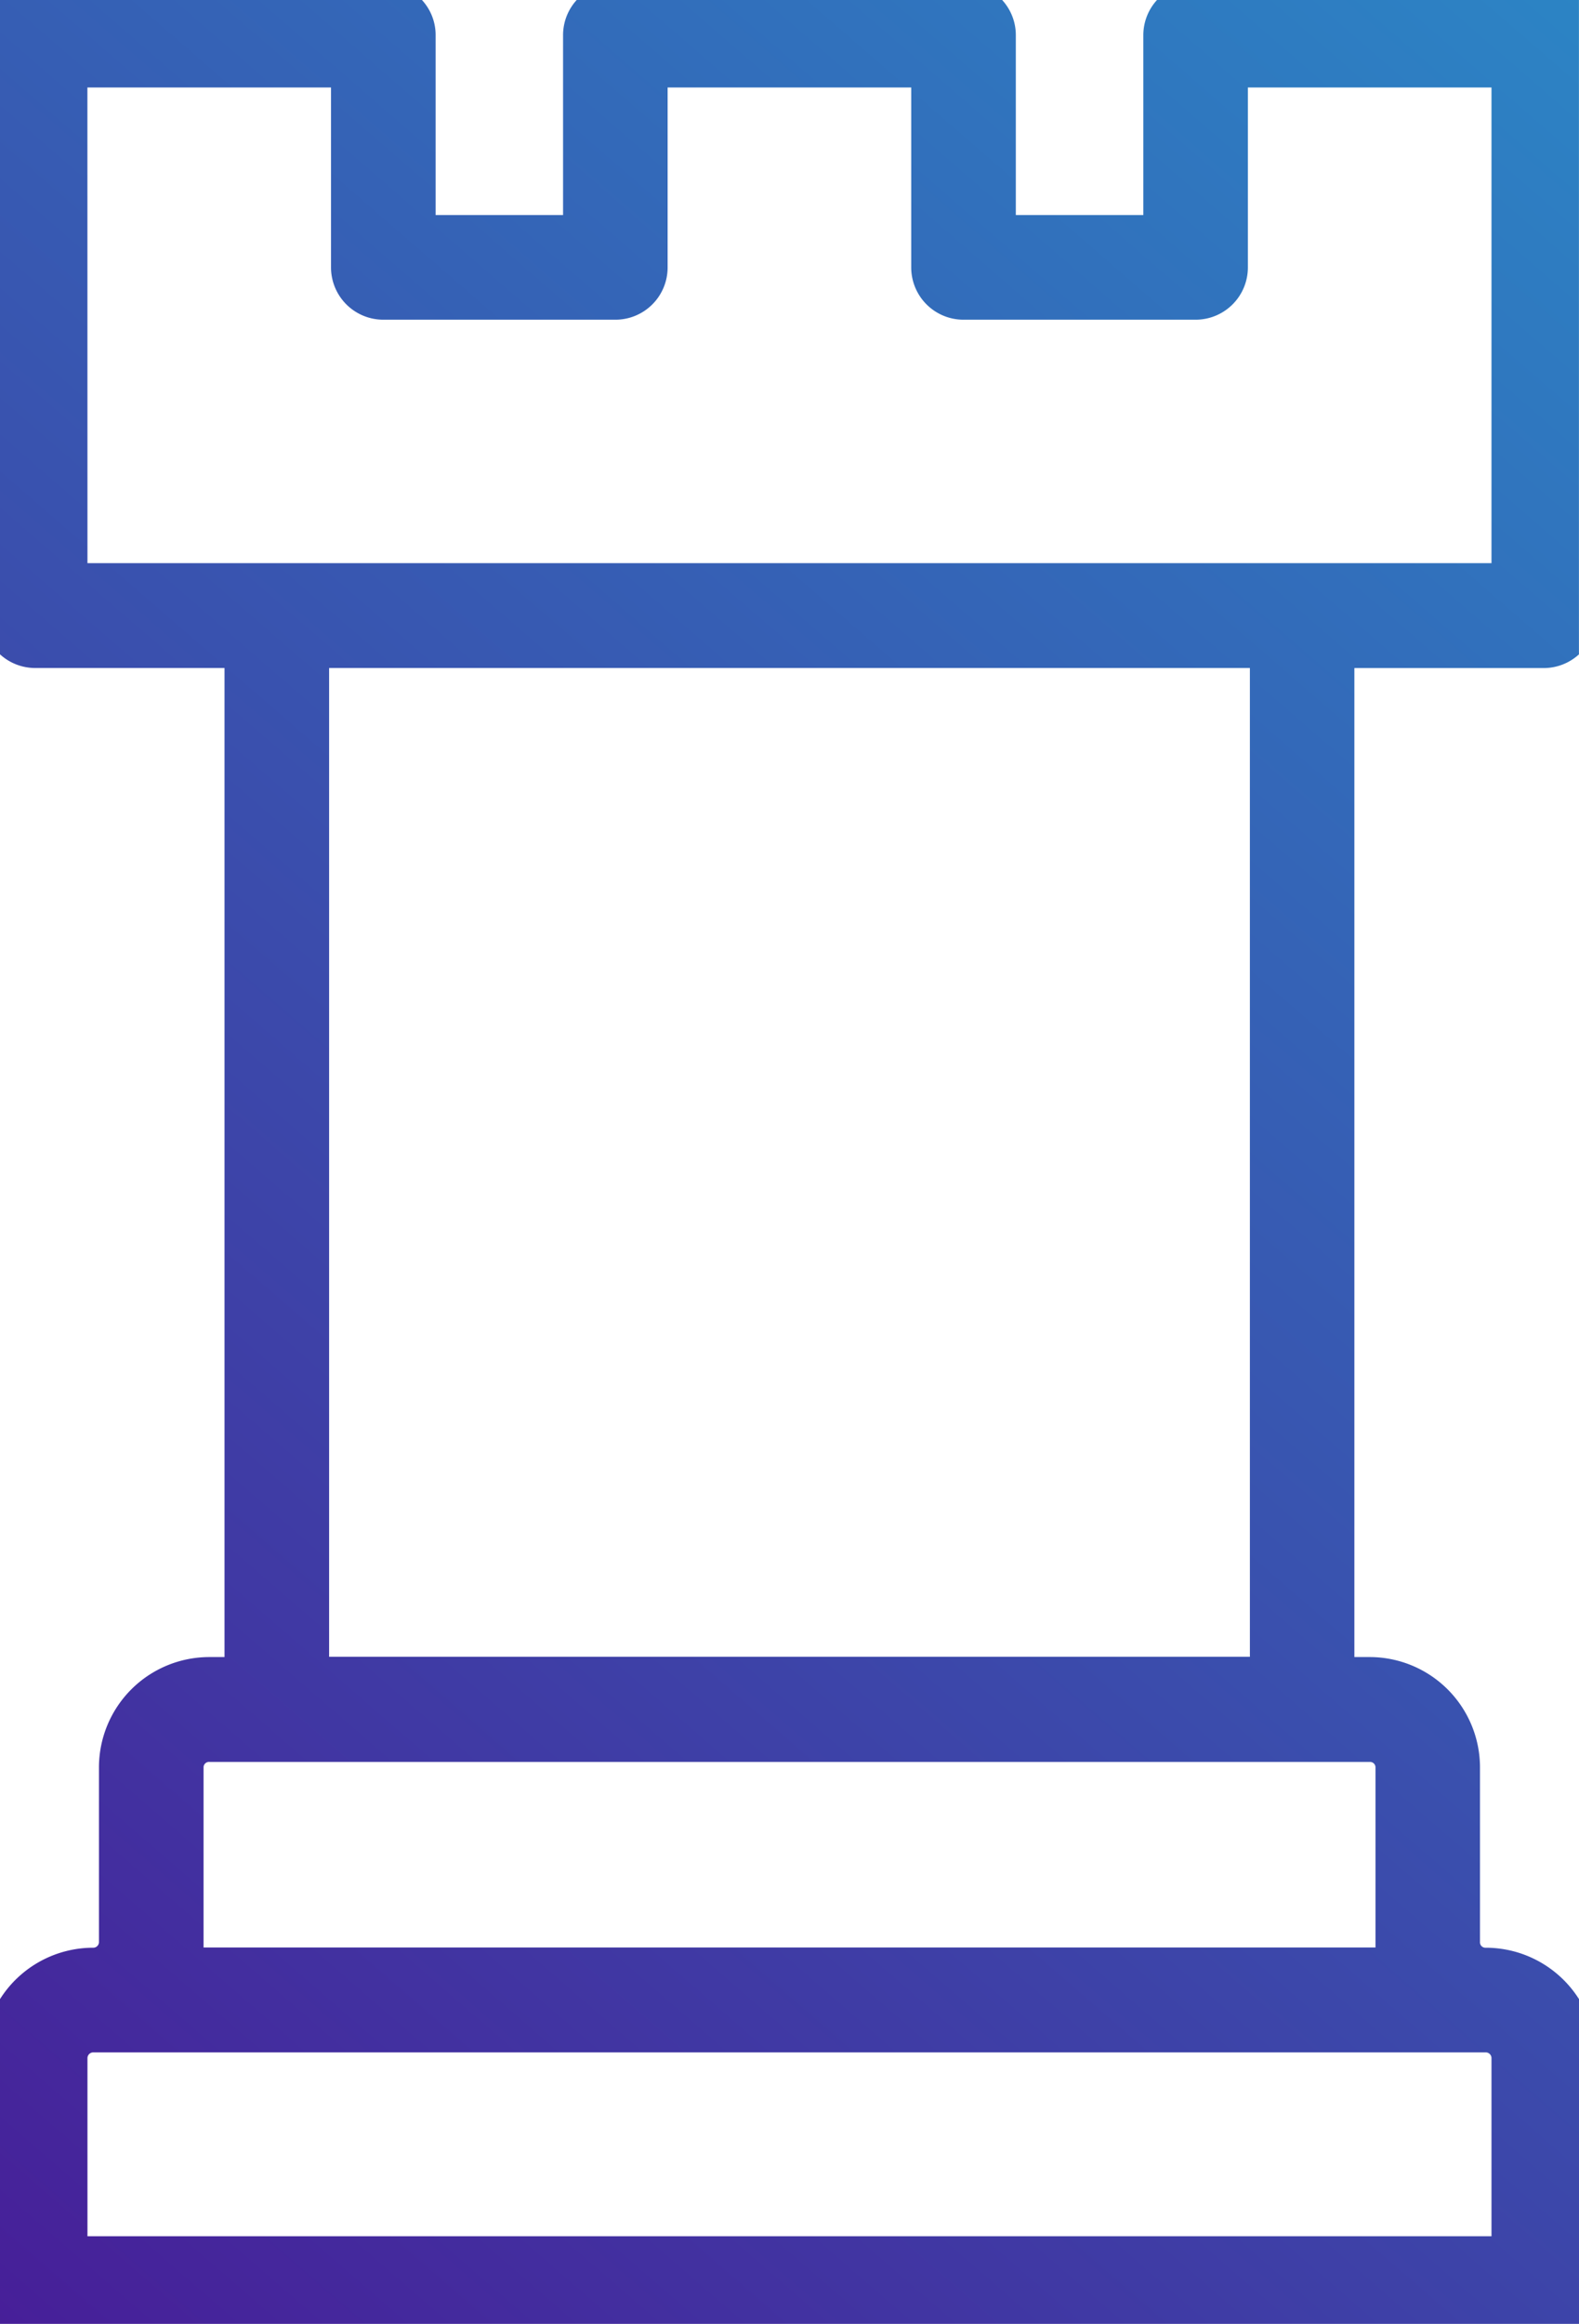 <?xml version="1.0" encoding="UTF-8"?>
<svg xmlns="http://www.w3.org/2000/svg" xmlns:xlink="http://www.w3.org/1999/xlink" width="29.103" height="42.813" viewBox="0 0 29.103 42.813">
  <defs>
    <linearGradient id="linear-gradient" x1="1" x2="0" y2="1" gradientUnits="objectBoundingBox">
      <stop offset="0" stop-color="#1fb5da"></stop>
      <stop offset="1" stop-color="#471e98"></stop>
    </linearGradient>
  </defs>
  <path id="Union_1" data-name="Union 1" d="M5984,53.814V47.831a2.032,2.032,0,0,1,1.718-.947.105.105,0,0,0,.106-.106V43.561a2.034,2.034,0,0,1,2.032-2.032h.282V23.307h-3.489a.96.96,0,0,1-.649-.252V11h7.777a.952.952,0,0,1,.252.649v3.313h2.349V11.649a.961.961,0,0,1,.251-.649h7.842a.959.959,0,0,1,.252.649v3.313h2.35V11.649a.959.959,0,0,1,.252-.649h7.777V23.056a.962.962,0,0,1-.648.252h-3.491V41.529h.282a2.034,2.034,0,0,1,2.033,2.032v3.217a.1.1,0,0,0,.106.106,2.034,2.034,0,0,1,1.719.947v5.983Zm1.612-4.9V52.2h25.878V48.918a.106.106,0,0,0-.106-.106h-25.666A.107.107,0,0,0,5985.612,48.918Zm2.14-5.357v3.217c0,.035,0,.071,0,.106h21.6c0-.035,0-.071,0-.106V43.561a.1.1,0,0,0-.1-.1h-21.389A.1.1,0,0,0,5987.752,43.561Zm2.314-2.033h16.971V23.307h-16.971Zm-4.454-20.149h25.878V12.612H6007v3.315a.963.963,0,0,1-.963.963h-4.278a.963.963,0,0,1-.964-.963V12.612h-4.49v3.315a.962.962,0,0,1-.963.963h-4.276a.964.964,0,0,1-.965-.963V12.612h-4.49Z" transform="translate(-5984 -11)" fill="url(#linear-gradient)"></path>
</svg>

